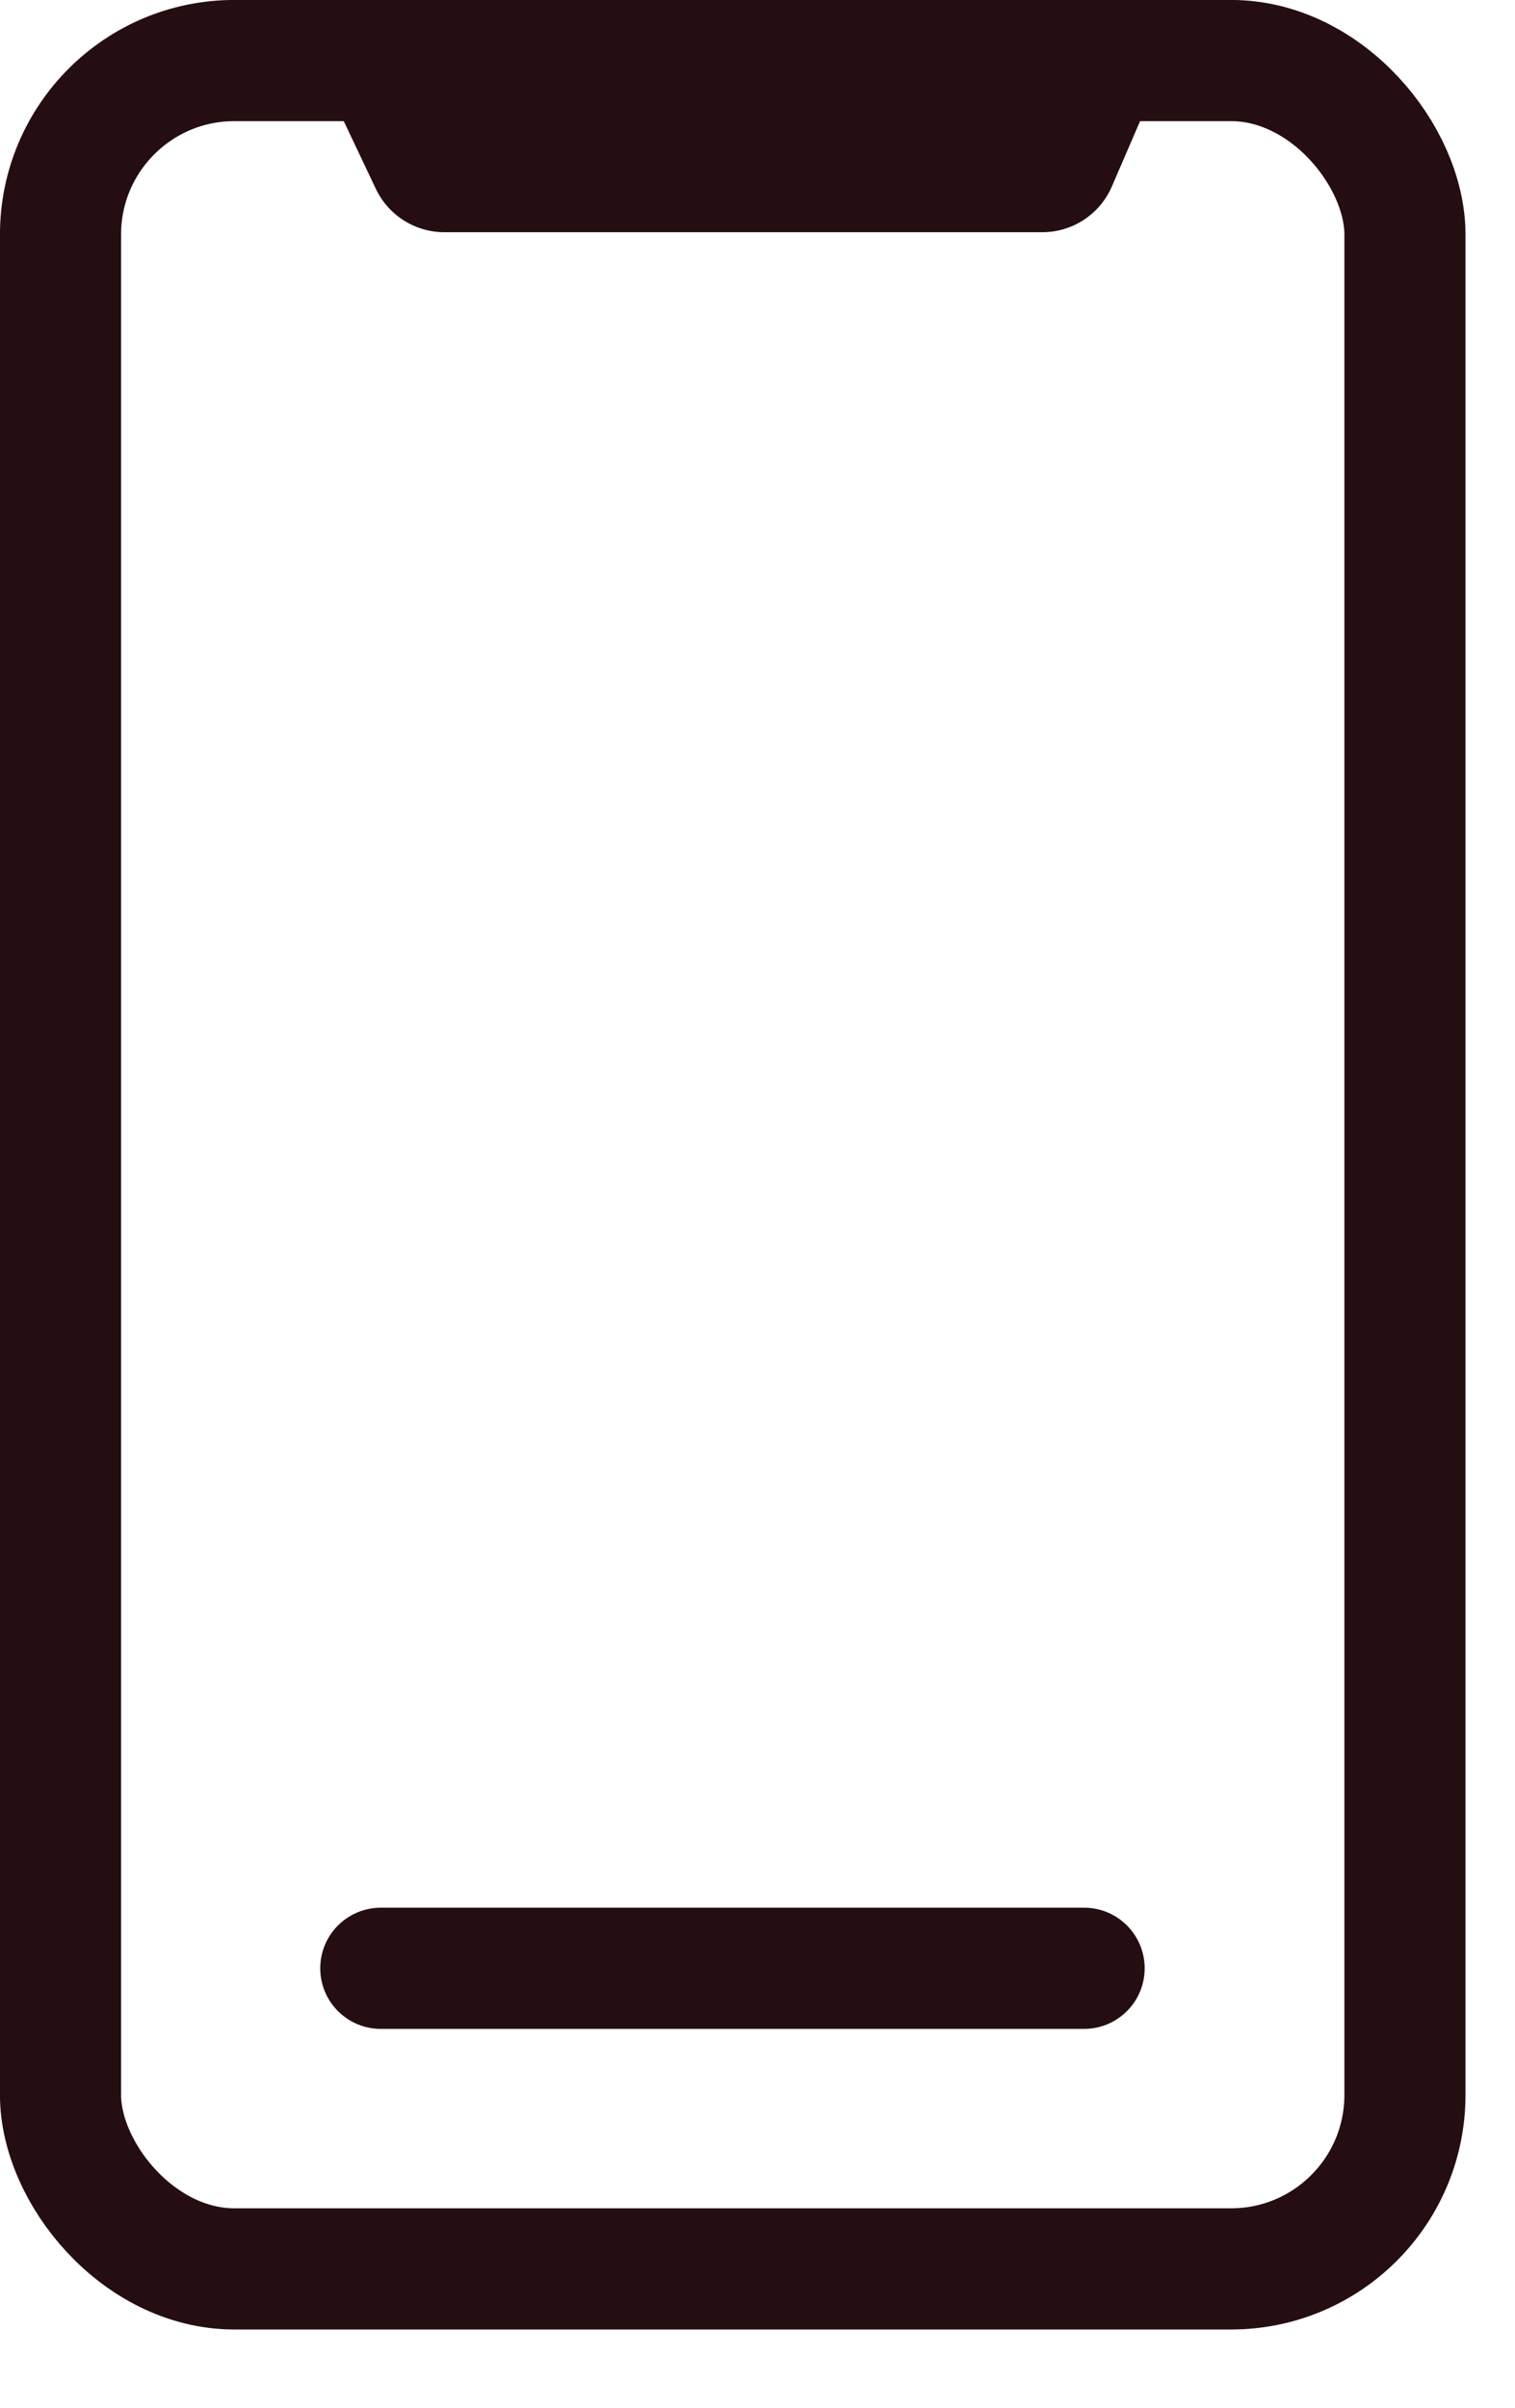 <svg width="17" height="27" viewBox="0 0 17 27" fill="none" xmlns="http://www.w3.org/2000/svg">
<rect x="0.679" y="0.679" width="15.086" height="24.764" rx="1.951" stroke="#250E12" stroke-width="1.359"/>
<path d="M4.218 2.119L3.645 0.911H12.986L12.476 2.092C12.341 2.403 12.035 2.604 11.696 2.604H4.986C4.658 2.604 4.359 2.415 4.218 2.119Z" fill="#250E12"/>
<path d="M4.273 22.072H12.165" stroke="#250E12" stroke-width="1.359" stroke-linecap="round"/>
</svg>
